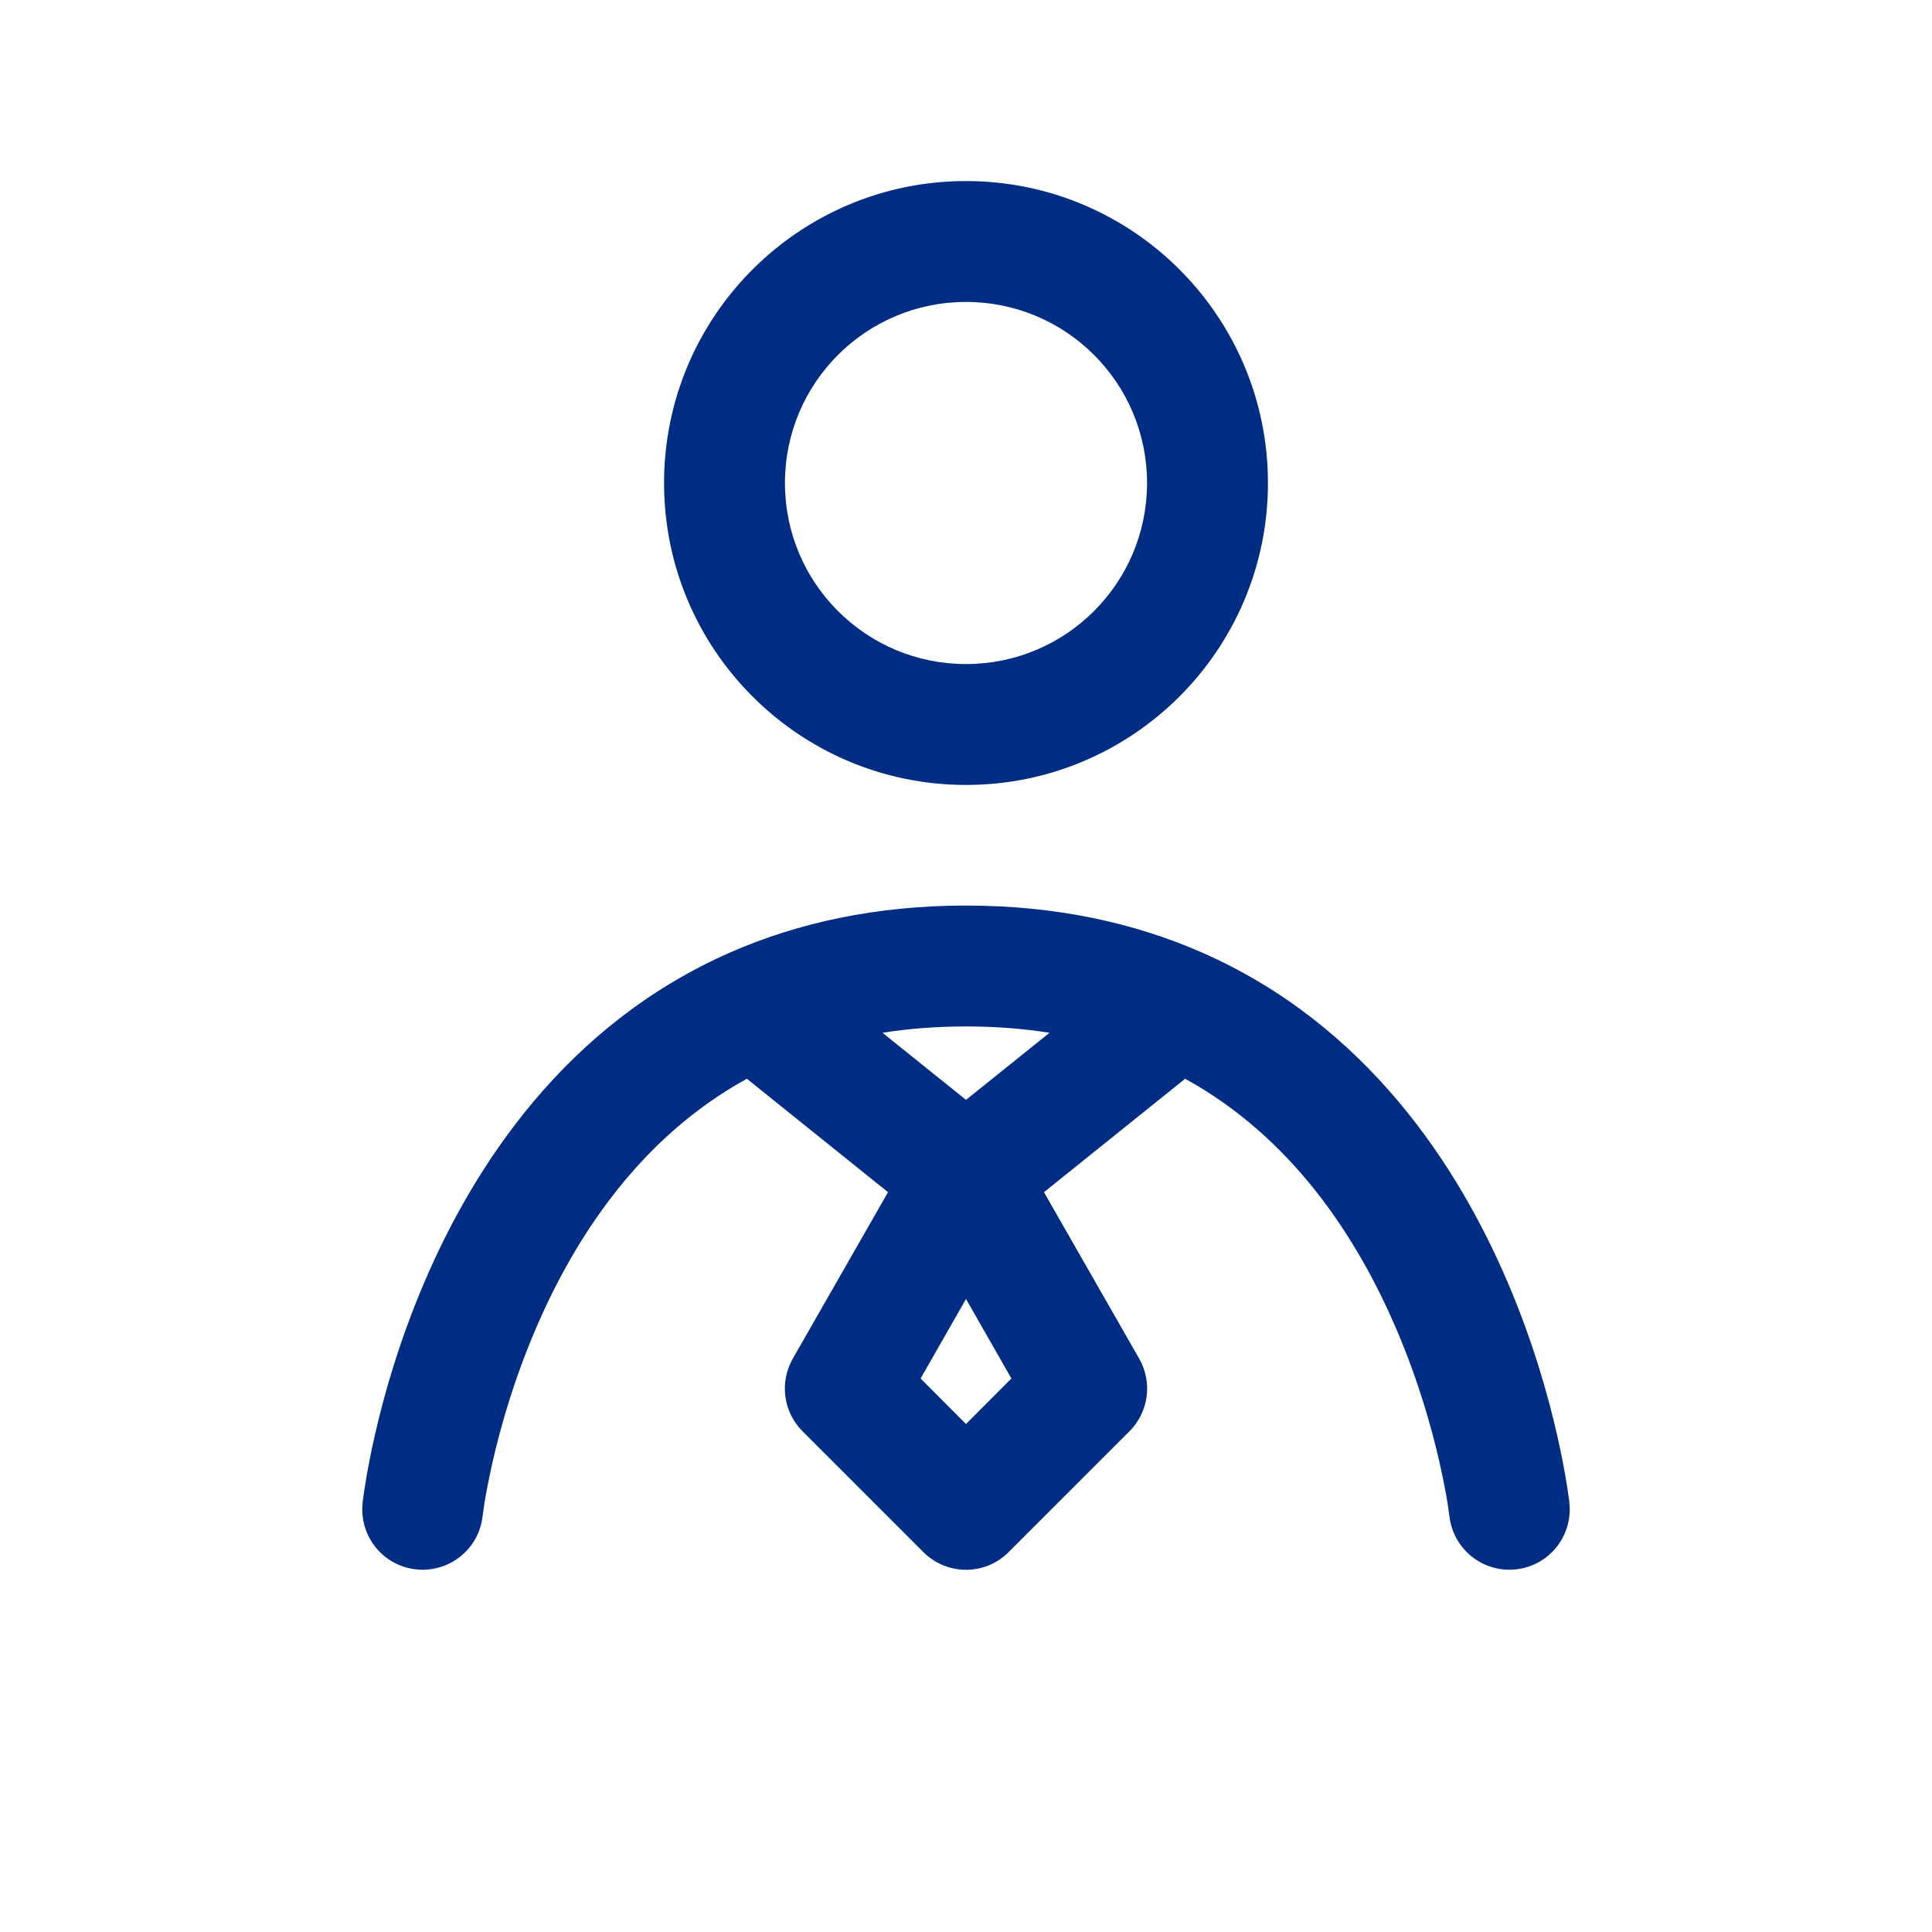 <svg width="14" height="14" viewBox="0 0 14 14" fill="none" xmlns="http://www.w3.org/2000/svg">
<path fill-rule="evenodd" clip-rule="evenodd" d="M7 2.188C6.275 2.188 5.688 2.775 5.688 3.5C5.688 4.225 6.275 4.812 7 4.812C7.725 4.812 8.312 4.225 8.312 3.5C8.312 2.775 7.725 2.188 7 2.188ZM4.812 3.5C4.812 2.292 5.792 1.312 7 1.312C8.208 1.312 9.188 2.292 9.188 3.5C9.188 4.708 8.208 5.688 7 5.688C5.792 5.688 4.812 4.708 4.812 3.5Z" fill="#002D84"/>
<path fill-rule="evenodd" clip-rule="evenodd" d="M6.395 7.484L7 7.97L7.605 7.484C7.418 7.454 7.216 7.438 7 7.438C6.784 7.438 6.583 7.454 6.395 7.484ZM8.588 7.817L7.565 8.639L8.255 9.845C8.353 10.017 8.324 10.232 8.184 10.372L7.309 11.247C7.139 11.418 6.862 11.418 6.691 11.247L5.816 10.372C5.676 10.232 5.647 10.017 5.745 9.845L6.435 8.639L5.412 7.817C4.641 8.241 4.167 8.961 3.879 9.637C3.722 10.004 3.626 10.346 3.569 10.596C3.541 10.721 3.522 10.821 3.511 10.889C3.506 10.923 3.502 10.949 3.5 10.966C3.499 10.974 3.498 10.98 3.498 10.983L3.497 10.986C3.471 11.226 3.254 11.399 3.014 11.372C2.774 11.346 2.601 11.129 2.628 10.889L3.063 10.938C2.628 10.889 2.628 10.889 2.628 10.889L2.628 10.888L2.628 10.887L2.628 10.885L2.629 10.876C2.63 10.869 2.631 10.86 2.633 10.848C2.636 10.824 2.641 10.791 2.648 10.749C2.661 10.665 2.683 10.546 2.716 10.402C2.781 10.114 2.892 9.72 3.074 9.294C3.435 8.448 4.098 7.425 5.293 6.901C5.782 6.687 6.348 6.562 7 6.562C7.652 6.562 8.218 6.687 8.707 6.901C9.902 7.425 10.565 8.448 10.926 9.294C11.108 9.72 11.219 10.114 11.284 10.402C11.317 10.546 11.339 10.665 11.352 10.749C11.359 10.791 11.364 10.824 11.367 10.848C11.369 10.86 11.37 10.869 11.371 10.876L11.372 10.885L11.372 10.887L11.372 10.888C11.372 10.889 11.372 10.889 10.938 10.938L11.372 10.889C11.399 11.129 11.226 11.346 10.986 11.372C10.746 11.399 10.53 11.226 10.503 10.986L10.503 10.986L10.502 10.983C10.502 10.98 10.501 10.974 10.5 10.966C10.498 10.949 10.494 10.923 10.489 10.889C10.478 10.821 10.459 10.721 10.431 10.596C10.374 10.346 10.278 10.004 10.121 9.637C9.833 8.961 9.359 8.241 8.588 7.817ZM7 9.413L6.671 9.989L7 10.319L7.329 9.989L7 9.413Z" fill="#002D84"/>
</svg>
